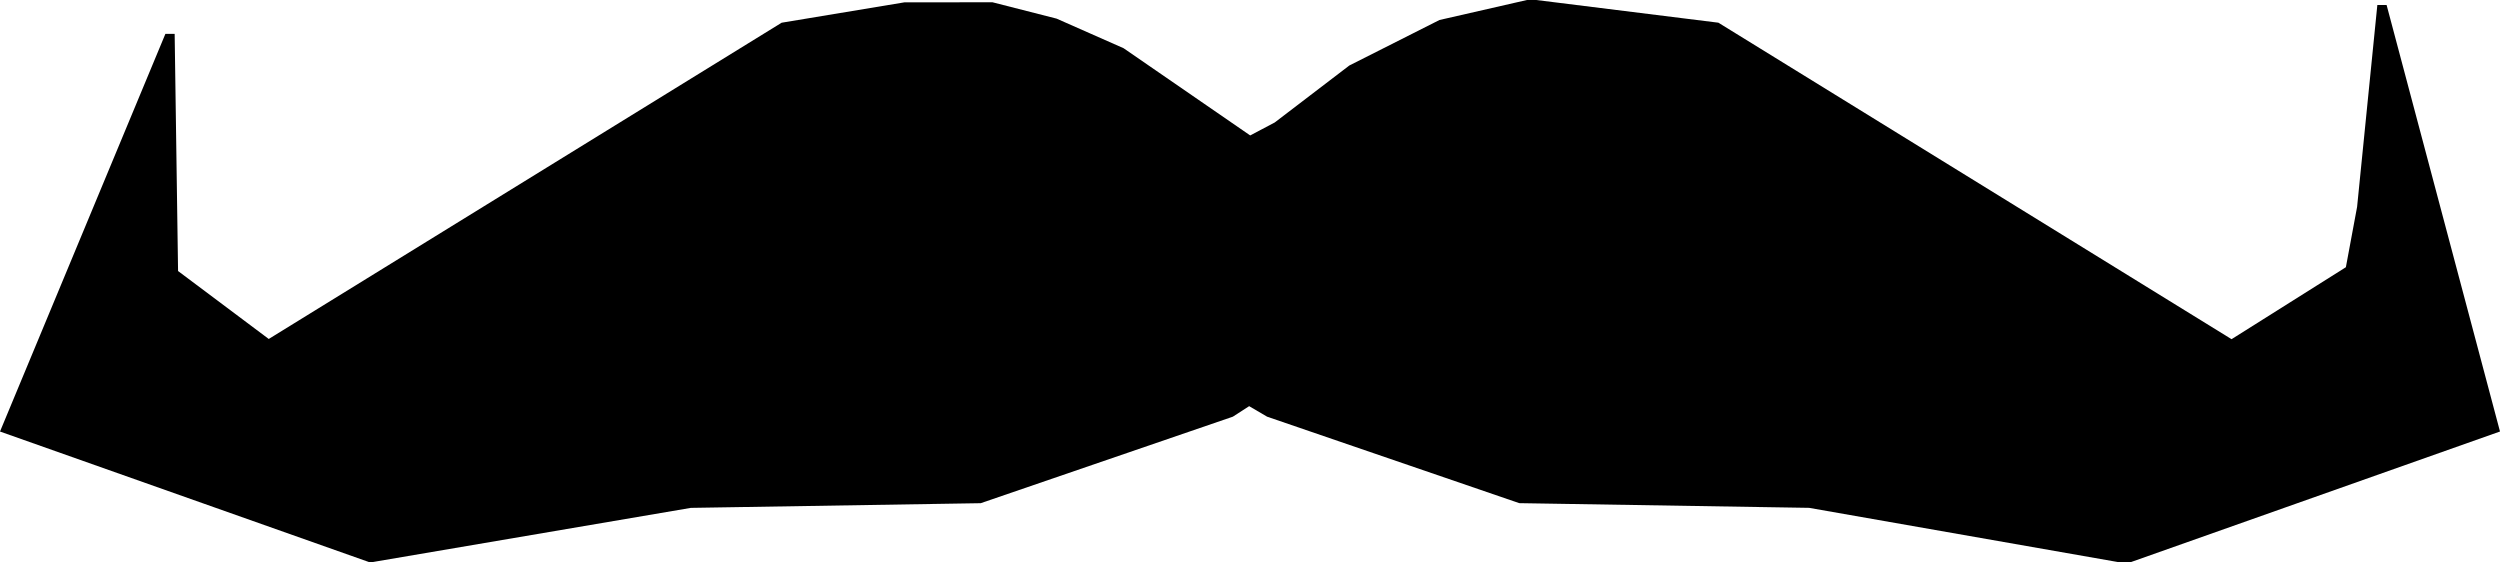 <svg height="18" viewBox="0 0 80 18" width="80" xmlns="http://www.w3.org/2000/svg"><path d="m57.891 16.251 9.965 1.749h.296l11.848-4.192-3.629-13.649h-.296l-.648 6.462-.359 1.93-3.658 2.303-16.422-10.128-5.828-.726h-.297l-2.8.64-2.886 1.457-2.387 1.823-.784.414-4.053-2.792-2.142-.946-2.05-.523h-.296l-2.524.002-3.929.652-16.412 10.12-2.902-2.174-.109-7.59h-.296l-5.293 12.726 11.848 4.191.198-.035 10.061-1.713 9.276-.15 8.068-2.768.522-.337.575.337 8.069 2.767z" fill-rule="evenodd"/></svg>